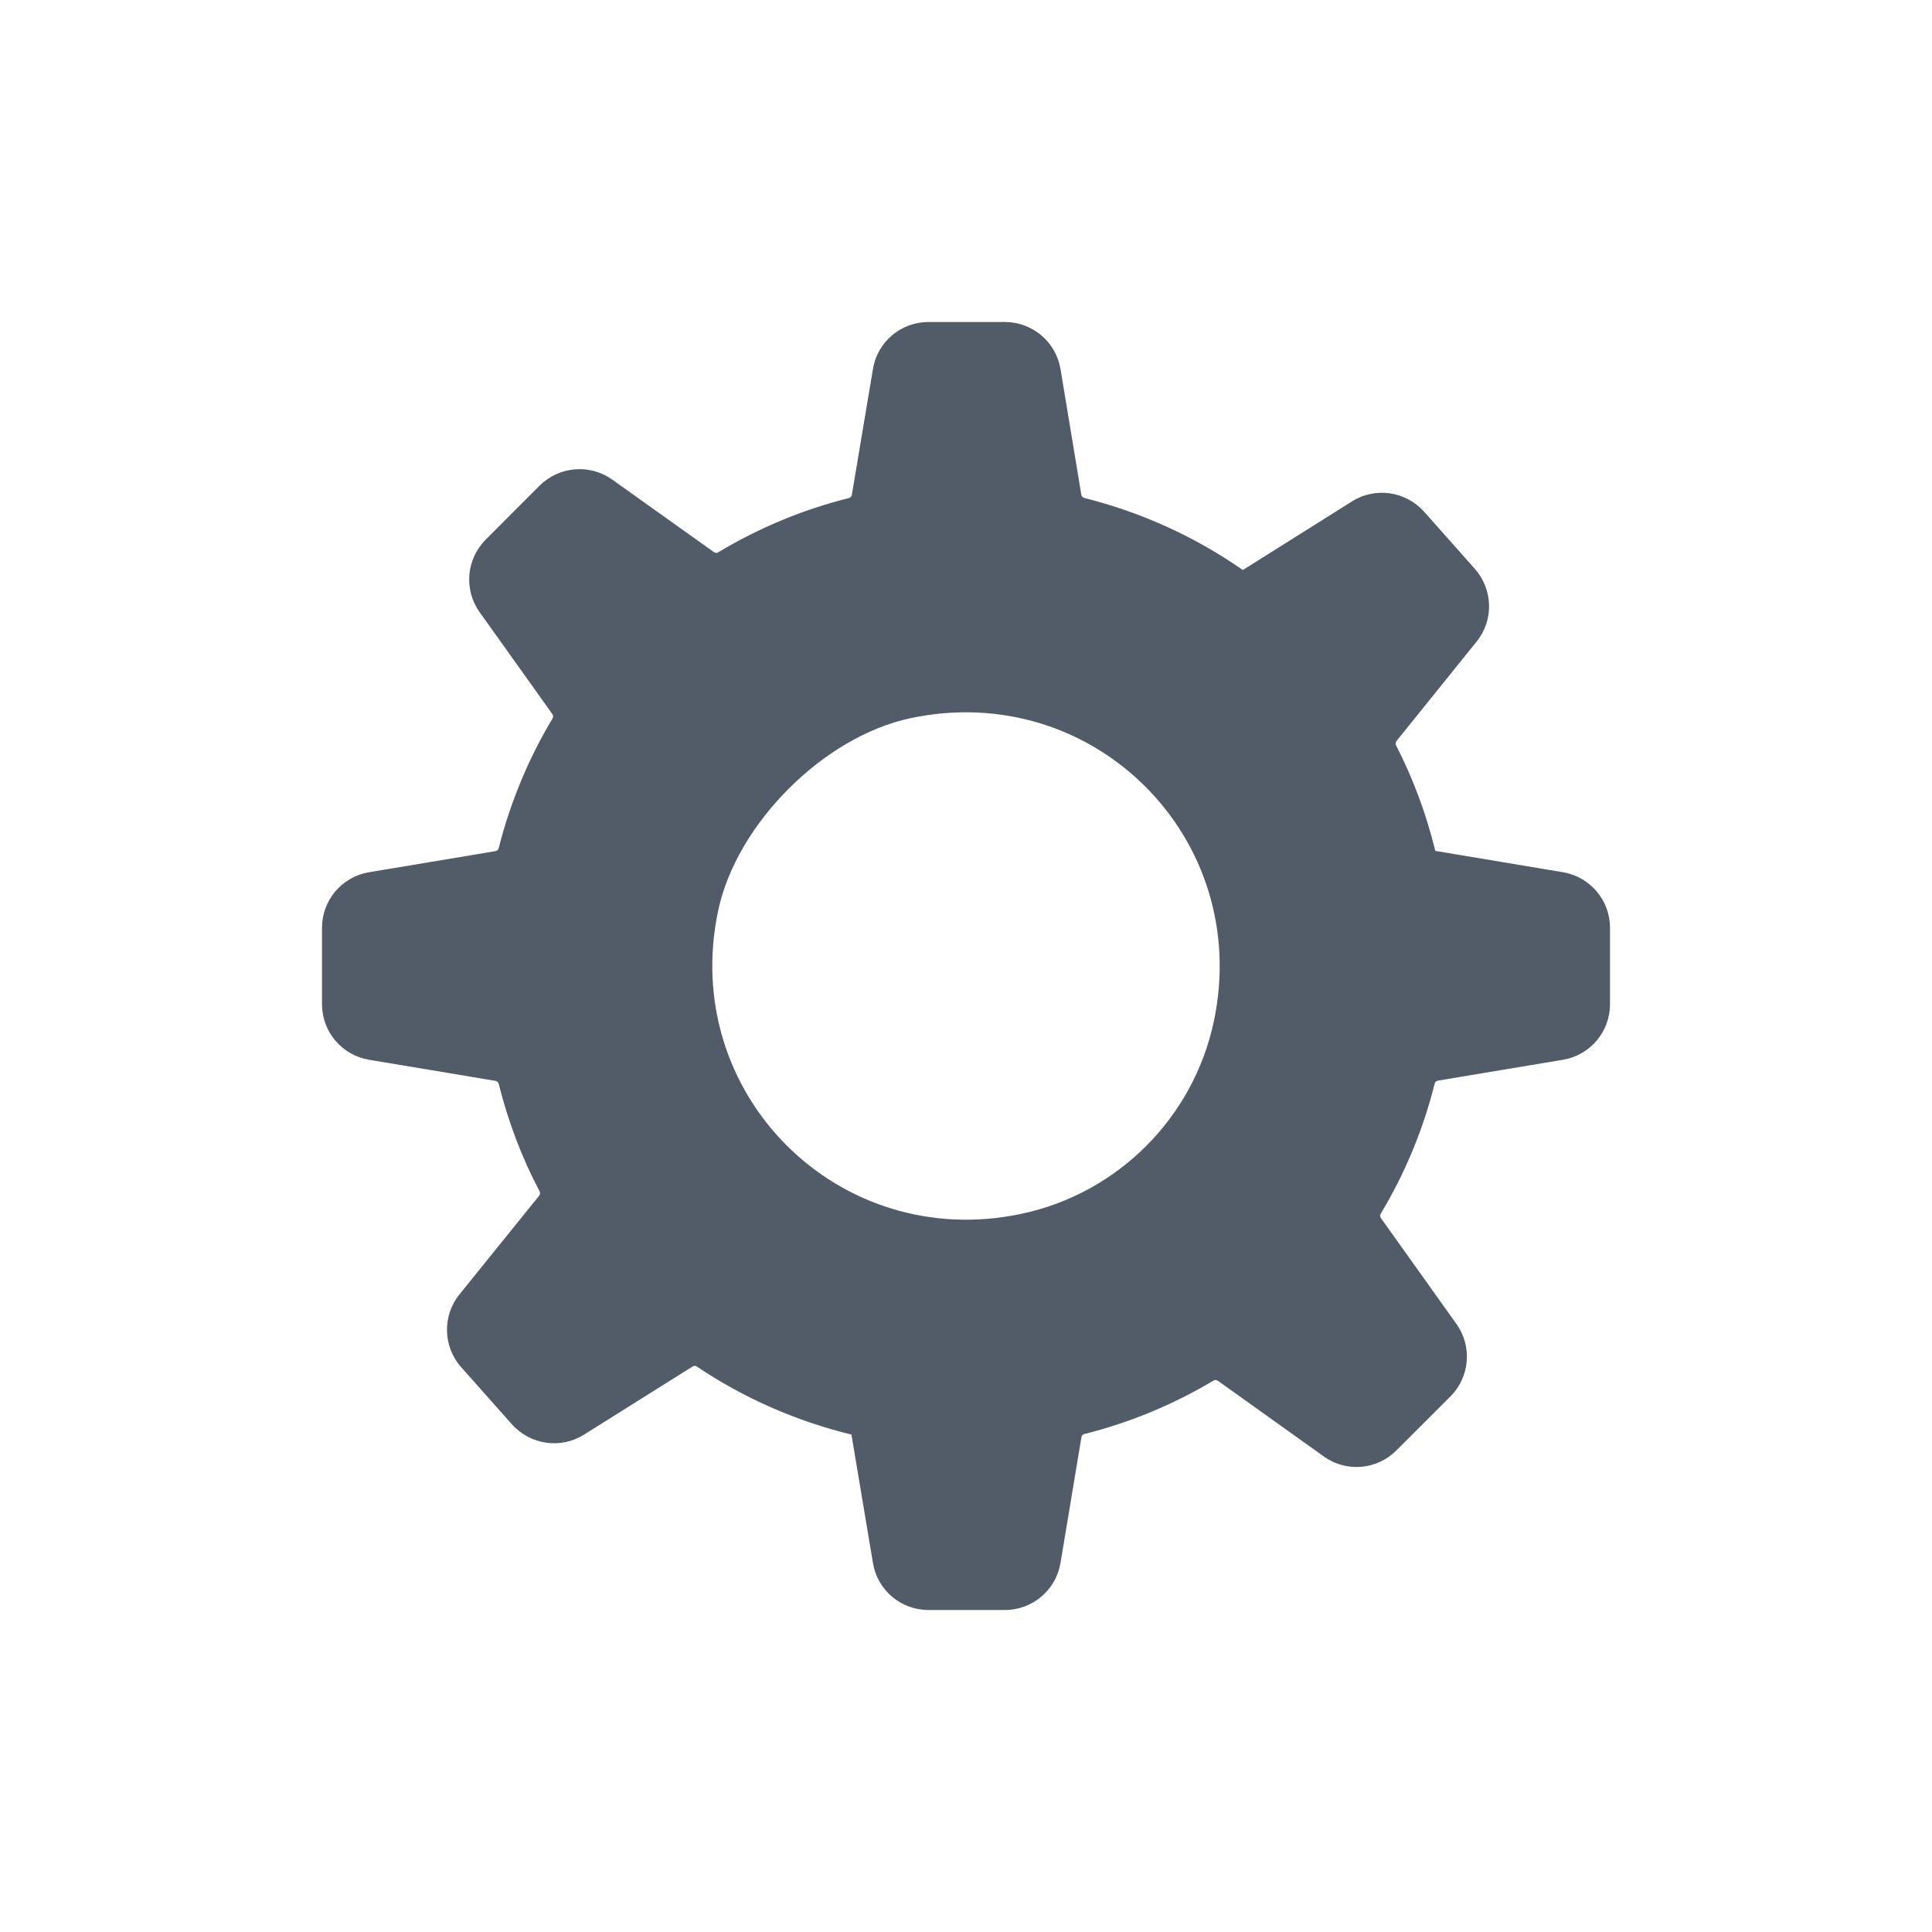 <svg width="24" height="24" viewBox="0 0 24 24" fill="none" xmlns="http://www.w3.org/2000/svg">
<path fill-rule="evenodd" clip-rule="evenodd" d="M12.691 15.078C10.415 15.562 8.438 13.584 8.922 11.309C9.151 10.232 10.232 9.151 11.308 8.922C13.584 8.438 15.562 10.415 15.078 12.691C14.824 13.885 13.885 14.824 12.691 15.078ZM17.83 10.57C17.717 10.11 17.554 9.67 17.342 9.258C17.334 9.241 17.336 9.22 17.348 9.205L18.342 7.971C18.558 7.706 18.548 7.323 18.321 7.066L17.691 6.357C17.462 6.101 17.083 6.046 16.794 6.229L15.439 7.081C14.851 6.671 14.187 6.366 13.47 6.186C13.451 6.181 13.437 6.166 13.433 6.147L13.174 4.585C13.118 4.248 12.826 4 12.483 4H11.533C11.191 4 10.898 4.248 10.844 4.585L10.582 6.147C10.579 6.166 10.565 6.182 10.546 6.187C9.966 6.332 9.421 6.561 8.922 6.861C8.906 6.871 8.885 6.871 8.869 6.859L7.606 5.958C7.328 5.76 6.946 5.791 6.704 6.032L6.033 6.704C5.791 6.947 5.76 7.328 5.959 7.606L6.862 8.871C6.874 8.887 6.874 8.908 6.864 8.925C6.567 9.42 6.34 9.962 6.195 10.536C6.19 10.555 6.175 10.569 6.156 10.573L4.585 10.835C4.248 10.891 4 11.183 4 11.525V12.475C4 12.817 4.248 13.109 4.585 13.165L6.156 13.427C6.175 13.431 6.19 13.445 6.195 13.464C6.313 13.933 6.482 14.382 6.703 14.799C6.712 14.817 6.71 14.838 6.698 14.853L5.708 16.079C5.493 16.345 5.502 16.727 5.729 16.984L6.359 17.693C6.588 17.95 6.967 18.003 7.256 17.821L8.604 16.975C8.62 16.964 8.641 16.965 8.657 16.976C9.233 17.364 9.882 17.651 10.577 17.821L10.844 19.415C10.898 19.752 11.191 20 11.533 20H12.483C12.826 20 13.118 19.752 13.174 19.415L13.434 17.853C13.437 17.834 13.451 17.818 13.47 17.814C14.043 17.67 14.58 17.445 15.075 17.15C15.091 17.14 15.112 17.141 15.128 17.152L16.445 18.093C16.722 18.292 17.104 18.261 17.346 18.018L18.018 17.347C18.259 17.105 18.292 16.724 18.091 16.445L17.154 15.131C17.143 15.115 17.142 15.094 17.152 15.077C17.45 14.581 17.678 14.038 17.822 13.461C17.827 13.442 17.843 13.428 17.862 13.424L19.415 13.165C19.753 13.109 20 12.817 20 12.475V11.525C20 11.183 19.752 10.891 19.415 10.835L17.83 10.57Z" fill="#525C69"/>
</svg>
